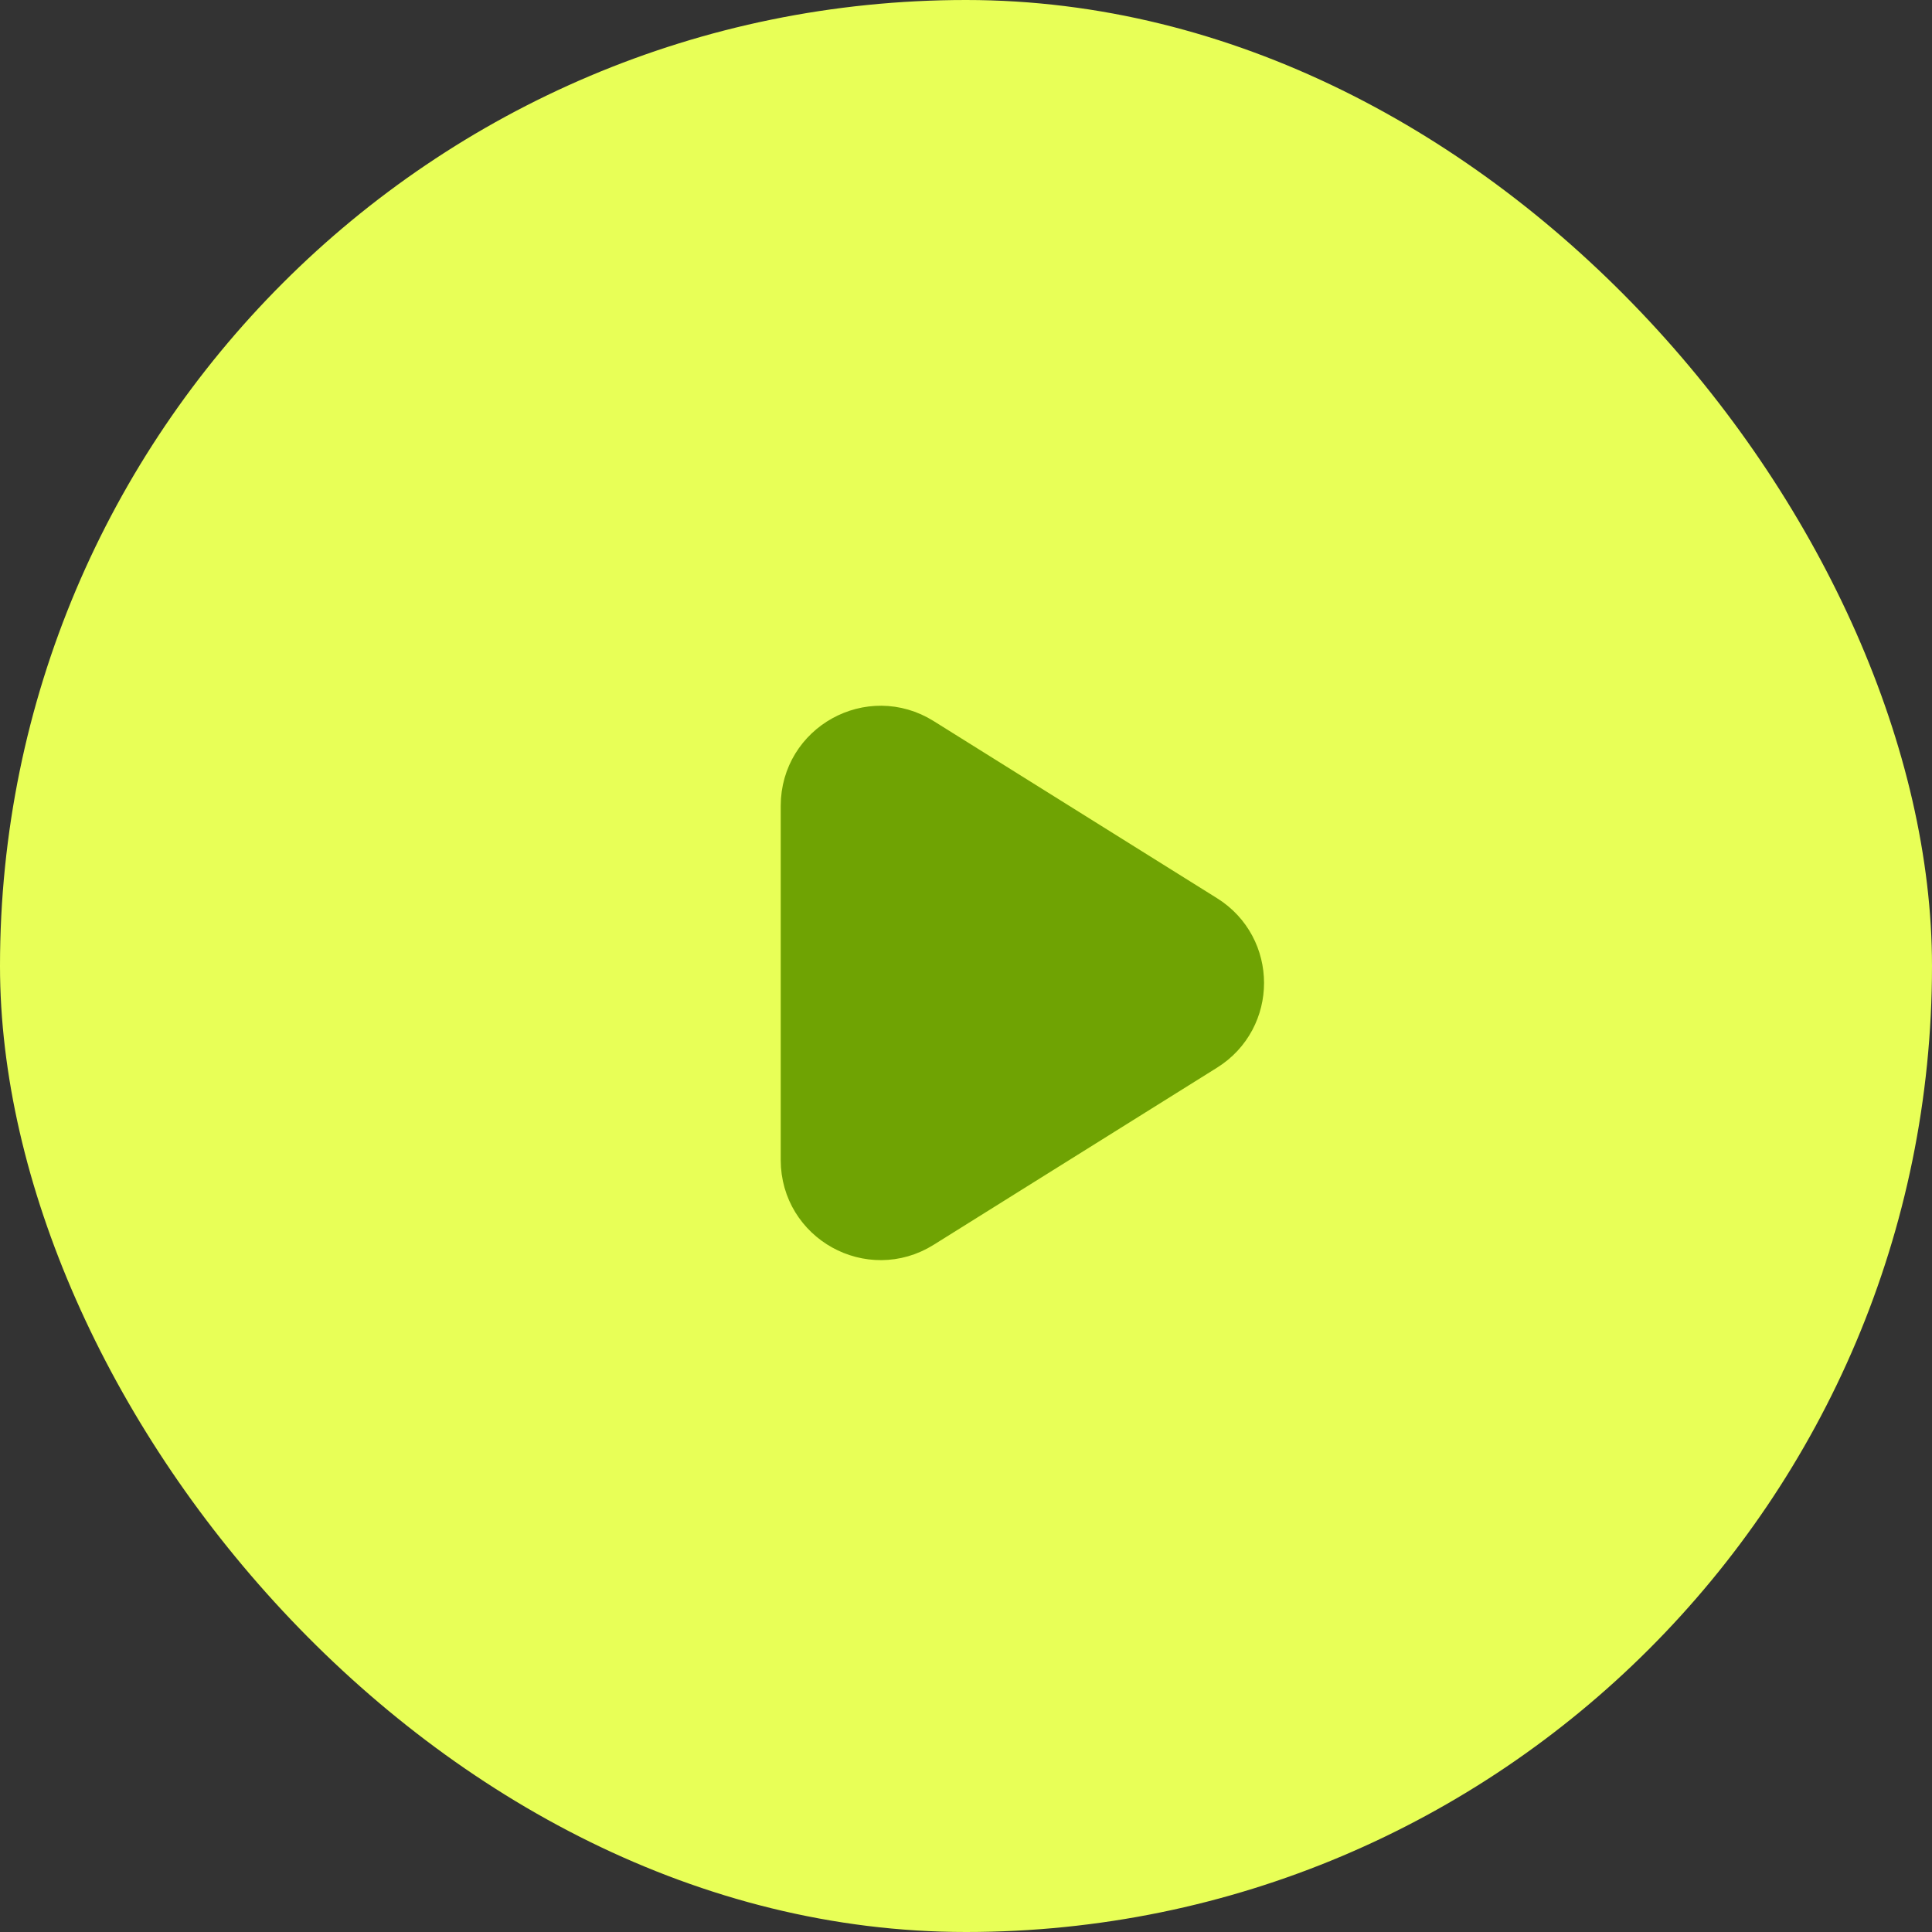 <?xml version="1.0" encoding="UTF-8"?> <svg xmlns="http://www.w3.org/2000/svg" width="58" height="58" viewBox="0 0 58 58" fill="none"><rect x="0" y="0" width="58" height="58" fill="#333333" stroke="none"/><rect data-figma-bg-blur-radius="26" width="58" height="58" rx="29" fill="#E8FF57"></rect><path d="M24.438 24.19V34.827C24.438 36.398 26.165 37.356 27.497 36.523L36.007 31.204C37.261 30.421 37.261 28.596 36.007 27.813L27.497 22.494C26.165 21.661 24.438 22.619 24.438 24.19Z" fill="#6FA303" stroke="#6FA303" stroke-width="2" stroke-linecap="round" stroke-linejoin="round"></path><defs><clipPath id="bgblur_0_3012_1119_clip_path" transform="translate(0 0)"><rect width="58" height="58" rx="29"></rect></clipPath></defs></svg> 